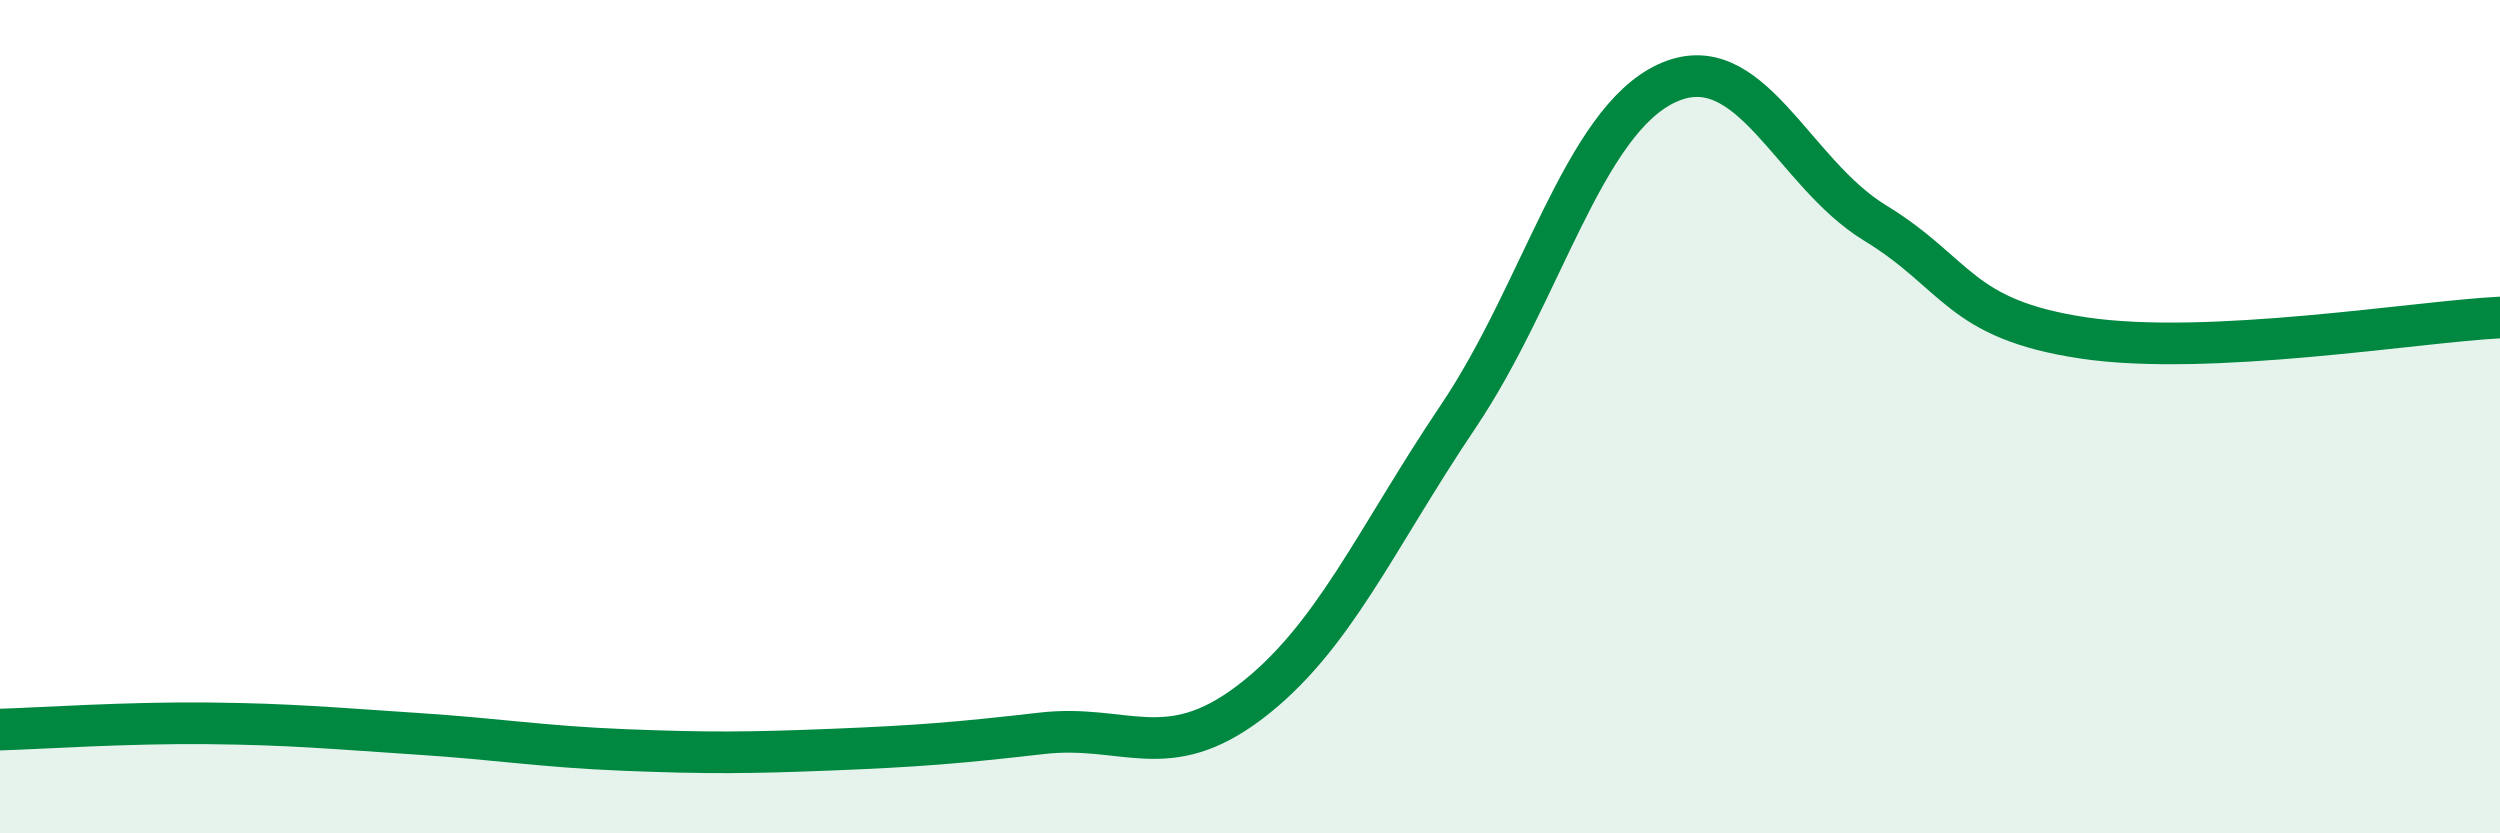 
    <svg width="60" height="20" viewBox="0 0 60 20" xmlns="http://www.w3.org/2000/svg">
      <path
        d="M 0,17.51 C 1,17.48 3,17.34 5,17.36 C 7,17.38 8,17.48 10,17.61 C 12,17.74 13,17.92 15,18 C 17,18.08 18,18.07 20,17.99 C 22,17.91 23,17.83 25,17.6 C 27,17.37 28,18.37 30,16.85 C 32,15.33 33,12.96 35,9.99 C 37,7.02 38,2.93 40,2 C 42,1.07 43,4.13 45,5.35 C 47,6.57 47,7.66 50,8.11 C 53,8.56 58,7.72 60,7.62L60 20L0 20Z"
        fill="#008740"
        opacity="0.1"
        stroke-linecap="round"
        stroke-linejoin="round"
      />
      <path
        d="M 0,17.51 C 1,17.48 3,17.34 5,17.36 C 7,17.38 8,17.48 10,17.61 C 12,17.74 13,17.92 15,18 C 17,18.08 18,18.07 20,17.99 C 22,17.91 23,17.83 25,17.6 C 27,17.37 28,18.37 30,16.85 C 32,15.33 33,12.96 35,9.99 C 37,7.02 38,2.93 40,2 C 42,1.07 43,4.13 45,5.35 C 47,6.57 47,7.66 50,8.11 C 53,8.56 58,7.72 60,7.62"
        stroke="#008740"
        stroke-width="1"
        fill="none"
        stroke-linecap="round"
        stroke-linejoin="round"
      />
    </svg>
  